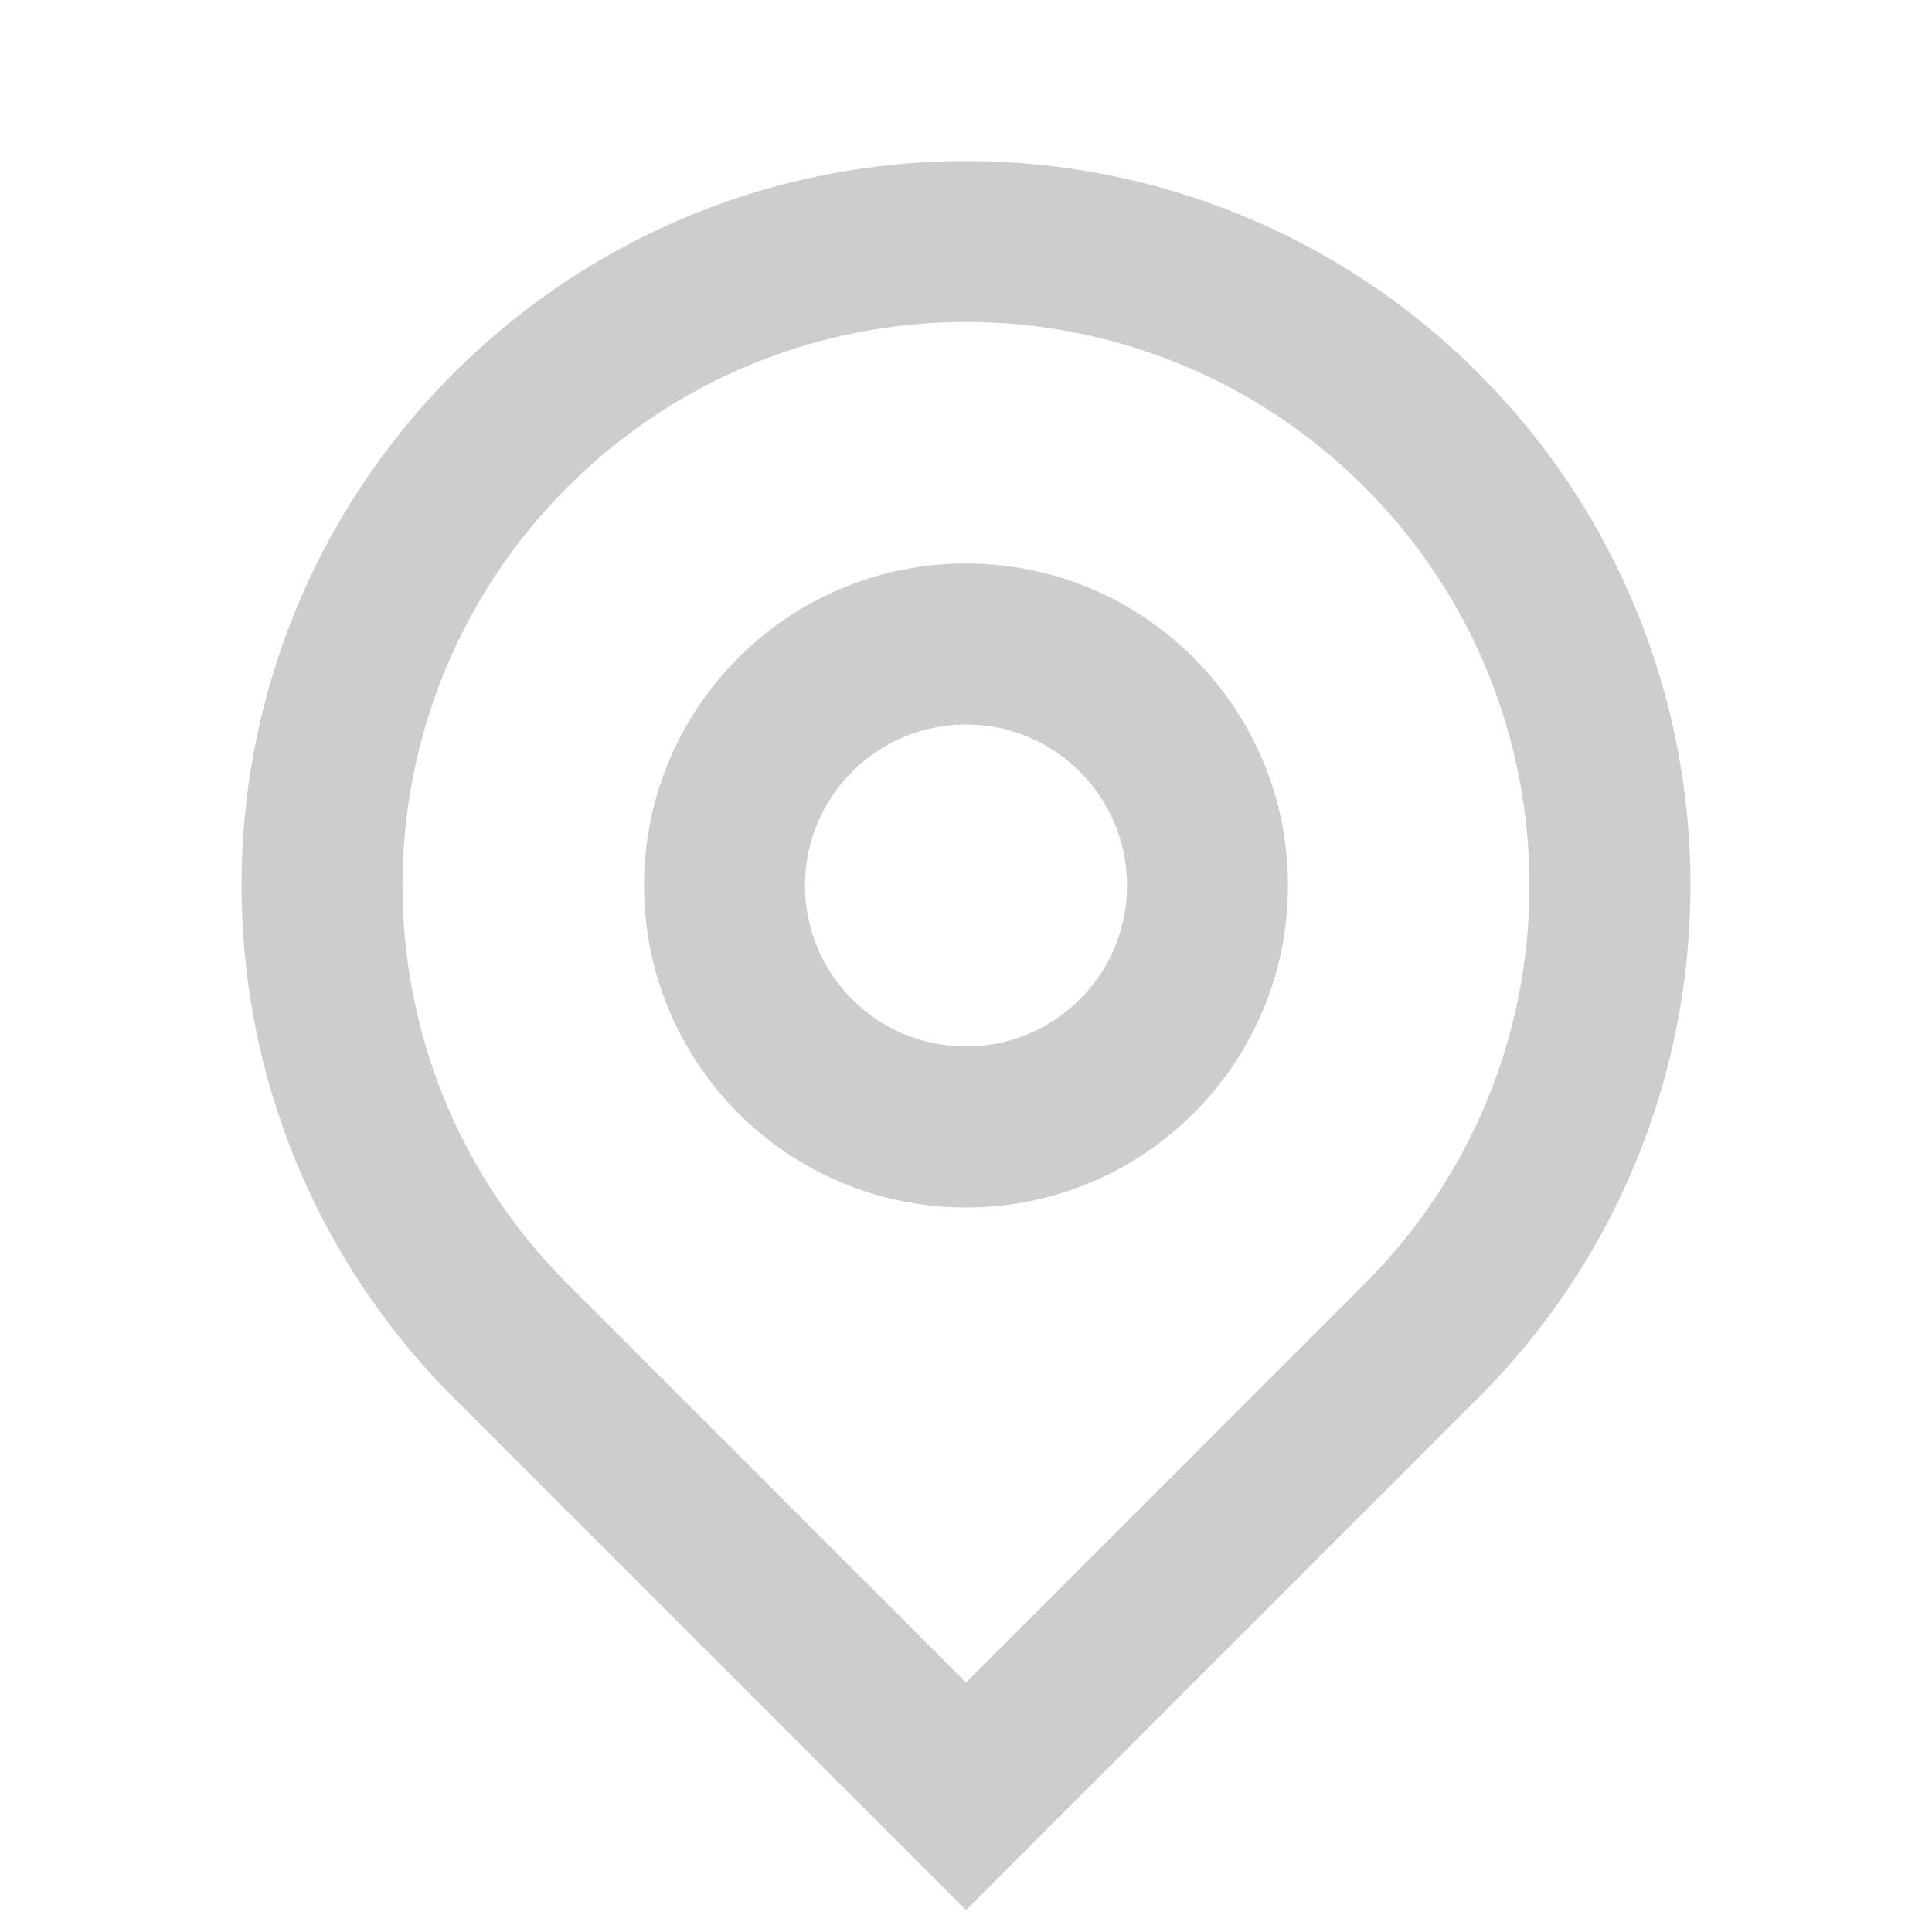 <svg xmlns="http://www.w3.org/2000/svg" xmlns:xlink="http://www.w3.org/1999/xlink" fill="none" version="1.1" width="20" height="20" viewBox="0 0 20 20"><clipPath id="master_svg0_277_4213"><rect x="0" y="0" width="20" height="20" rx="0"/></clipPath><g clip-path="url(#master_svg0_277_4213)"><g><path d="M10,17.417L14.125,13.292C16.403,11.014,16.403,7.32,14.125,5.042C11.847,2.764,8.153,2.764,5.875,5.042C3.597,7.32,3.597,11.014,5.875,13.292L10,17.417ZM10,19.773L4.697,14.47C1.768,11.541,1.768,6.792,4.697,3.863C7.626,0.935,12.374,0.935,15.303,3.863C18.232,6.792,18.232,11.541,15.303,14.47L10,19.773ZM10,10.833C10.92,10.833,11.667,10.087,11.667,9.167C11.667,8.246,10.92,7.5,10,7.5C9.08,7.5,8.333,8.246,8.333,9.167C8.333,10.087,9.08,10.833,10,10.833ZM10,12.5C8.159,12.5,6.667,11.008,6.667,9.167C6.667,7.326,8.159,5.833,10,5.833C11.841,5.833,13.333,7.326,13.333,9.167C13.333,11.008,11.841,12.5,10,12.5Z" fill="#CDCDCD" fill-opacity="1"/></g></g></svg>
